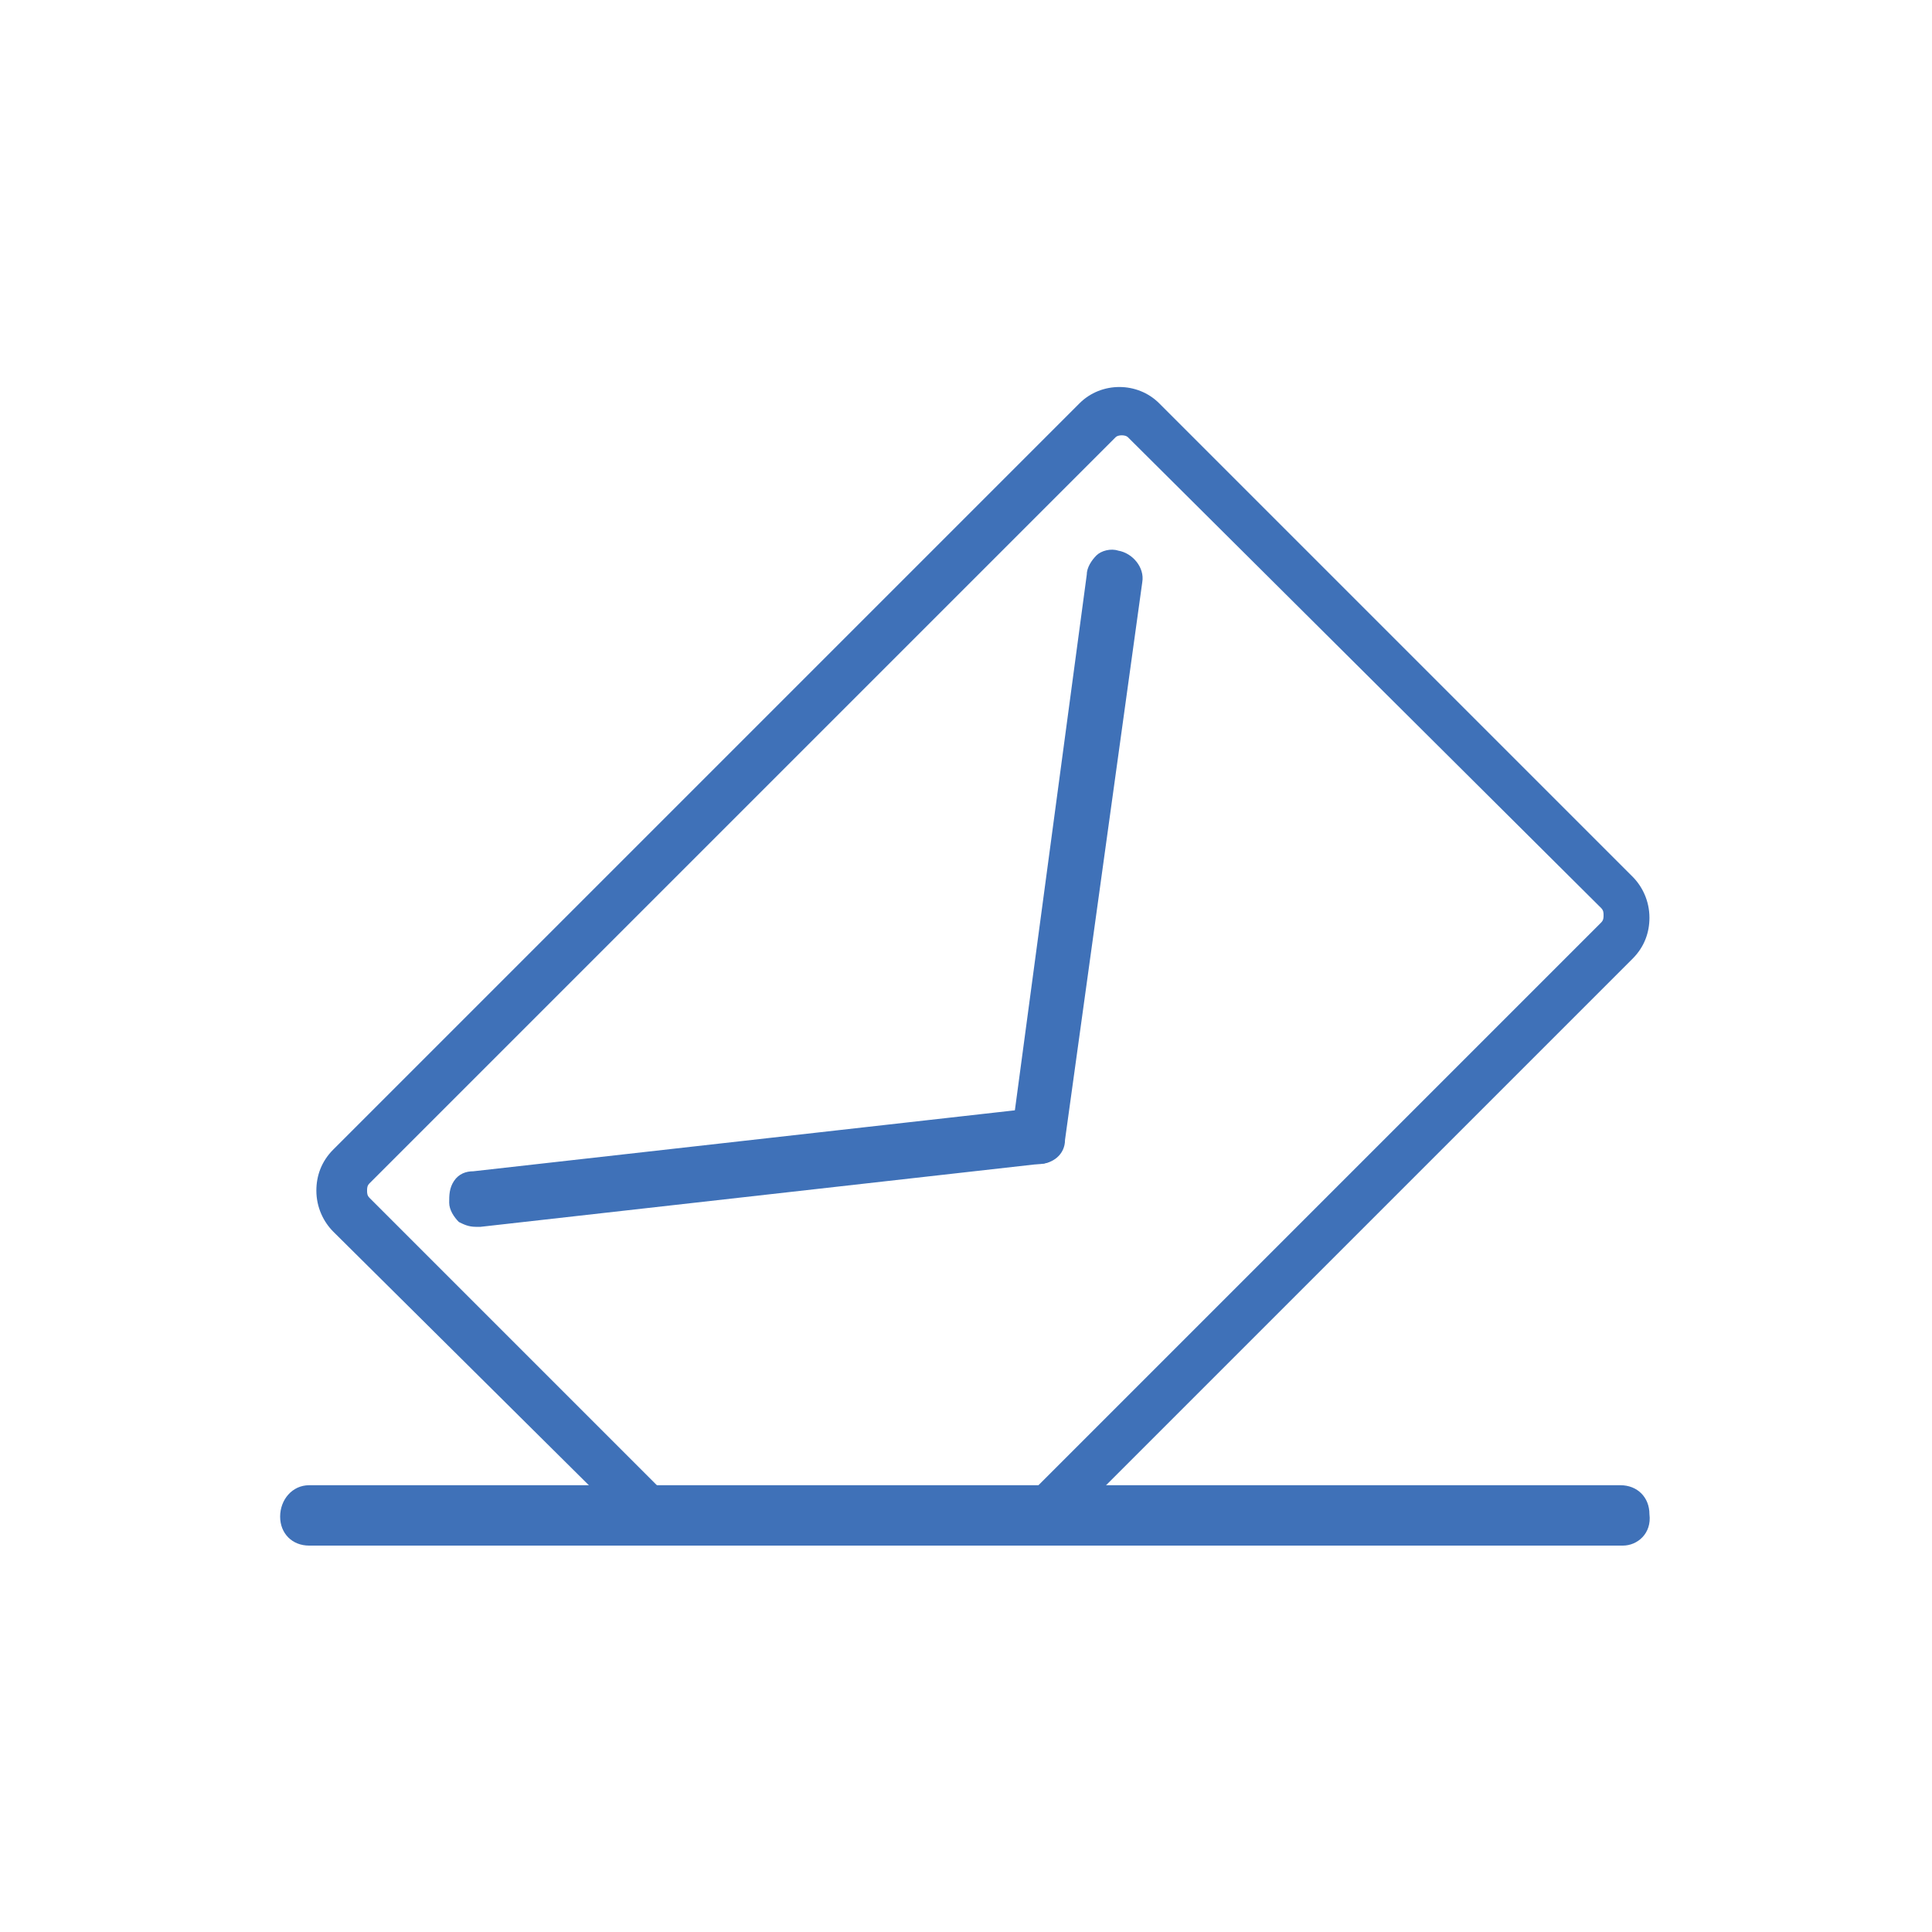 <?xml version="1.0" standalone="no"?><!DOCTYPE svg PUBLIC "-//W3C//DTD SVG 1.1//EN" "http://www.w3.org/Graphics/SVG/1.1/DTD/svg11.dtd"><svg t="1511949725898" class="icon" style="" viewBox="0 0 1024 1024" version="1.1" xmlns="http://www.w3.org/2000/svg" p-id="2253" xmlns:xlink="http://www.w3.org/1999/xlink" width="20" height="20"><defs><style type="text/css"></style></defs><path d="M0 0h1024v1024H0z" fill="#FFFFFF" p-id="2254"></path><path d="M340.48 815.36L176.64 652.8c-5.12-5.12-8.96-12.8-8.96-21.76 0-7.68 2.56-15.36 8.96-21.76l395.52-395.52c11.52-11.52 30.72-11.52 42.24 0l250.88 250.88c5.12 5.12 8.96 12.8 8.96 21.76 0 7.68-2.56 15.36-8.96 21.76l-307.2 307.2-17.92-17.92 308.48-308.48c1.28-1.28 1.28-2.56 1.28-3.84 0-1.28 0-2.56-1.28-3.84L597.76 231.68c-1.28-1.28-5.12-1.28-6.4 0L195.84 627.2c-1.28 1.28-1.28 2.56-1.28 3.84 0 1.28 0 2.56 1.28 3.84L358.4 797.44l-17.92 17.92z" fill="#3F71B8" p-id="2255"></path><path d="M860.16 819.2H163.84c-8.96 0-15.36-6.4-15.36-15.36s6.4-16.64 15.36-16.64h695.04c8.96 0 15.36 6.4 15.36 15.36 1.28 10.24-6.4 16.64-14.08 16.64zM550.4 616.96h-1.28c-3.84 0-7.68-2.56-10.24-5.12-2.56-3.84-3.84-7.68-2.56-11.52L576 304.64c0-3.84 2.56-7.68 5.12-10.24 2.56-2.56 7.68-3.84 11.52-2.56 7.68 1.28 14.08 8.96 12.8 16.64l-40.96 295.68c0 7.68-6.4 12.8-14.08 12.8z m-10.24-16.64zM601.6 308.48z" fill="#3F71B8" p-id="2256"></path><path d="M252.16 650.24c-3.84 0-6.4-1.28-8.96-2.56-2.56-2.56-5.12-6.4-5.12-10.24 0-3.84 0-7.68 2.56-11.52s6.4-5.12 10.24-5.12l295.68-33.28c7.68-1.28 15.36 5.12 16.64 12.8 0 3.84 0 7.68-2.56 11.52s-6.4 5.12-10.24 5.12l-295.68 33.28h-2.56z m-1.28-25.6z m298.24-11.52z" fill="#3F71B8" p-id="2257"></path></svg>
